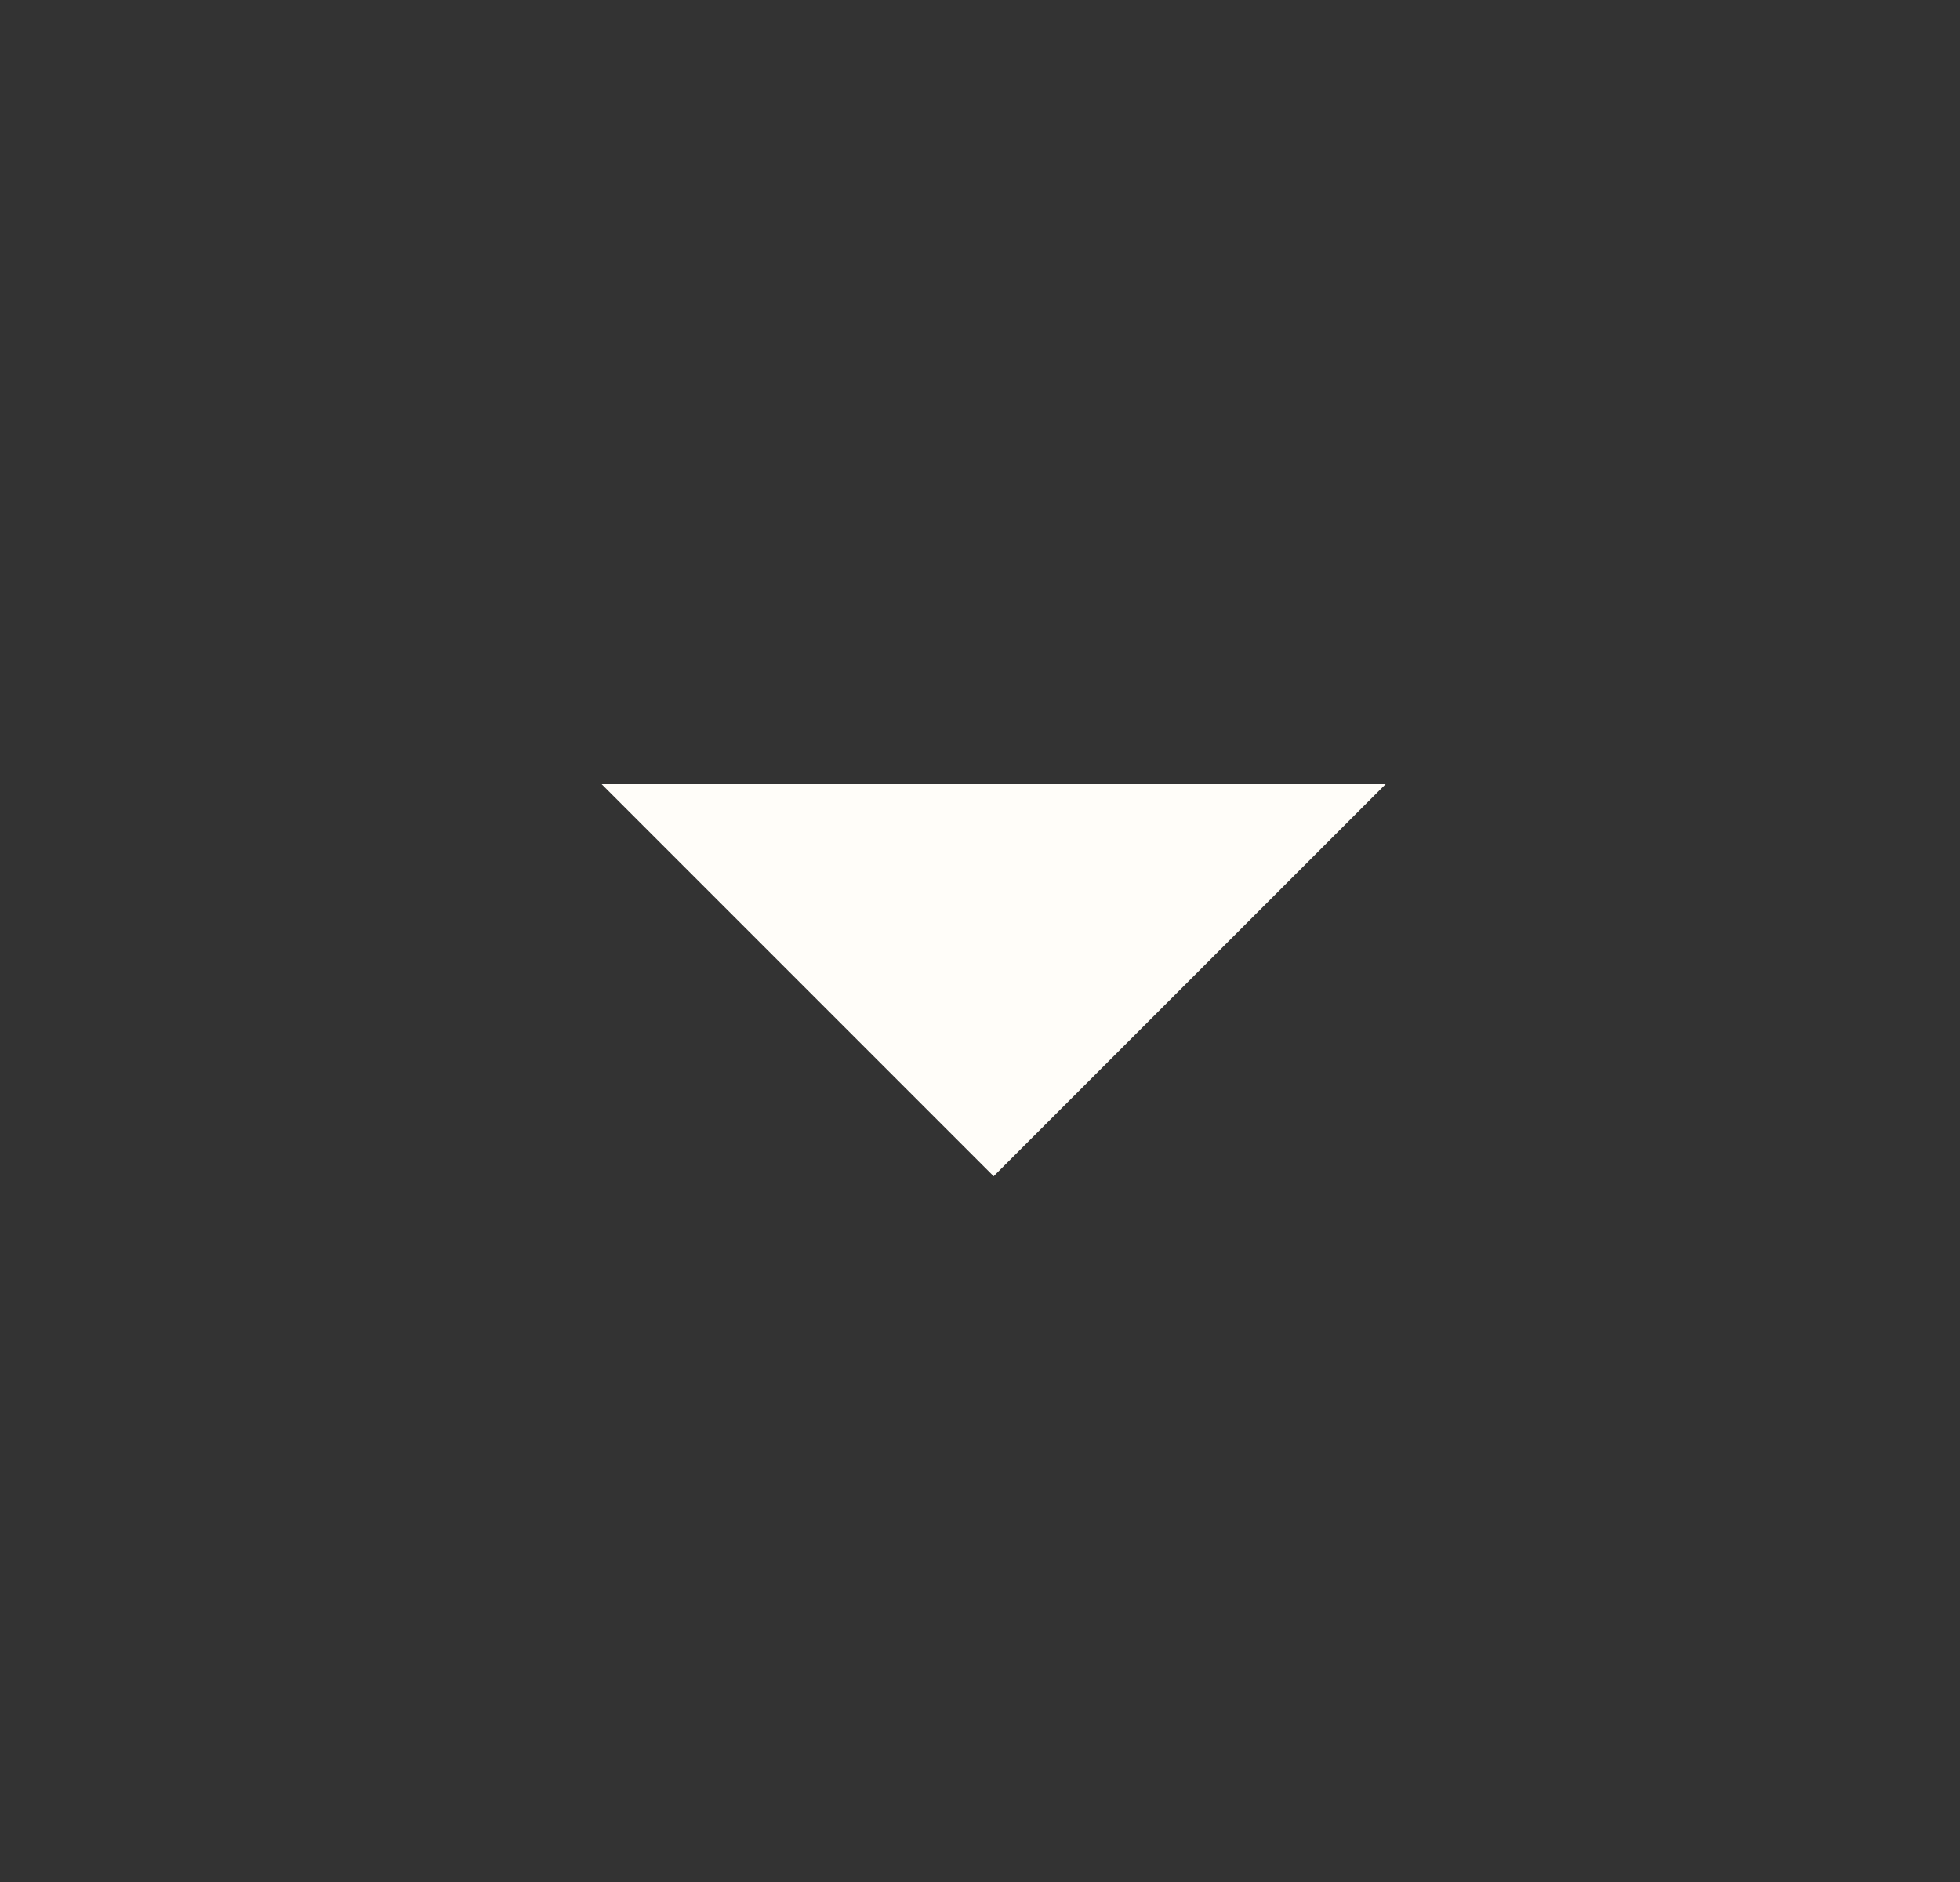 <svg xmlns="http://www.w3.org/2000/svg" width="25" height="24" viewBox="0 0 25 24" fill="none">
<rect x="0" y="0" width="25" height="24" fill="#333333" stroke="none"/>
<mask id="mask0_12122_3581" style="mask-type:alpha" maskUnits="userSpaceOnUse" x="0" y="0" width="25" height="24">
<rect x="0.674" width="24" height="24" fill="#D9D9D9"/>
</mask>
<g mask="url(#mask0_12122_3581)">
<path d="M12.674 15L7.674 10H17.674L12.674 15Z" fill="#FFFDF9"/>
</g>
</svg>